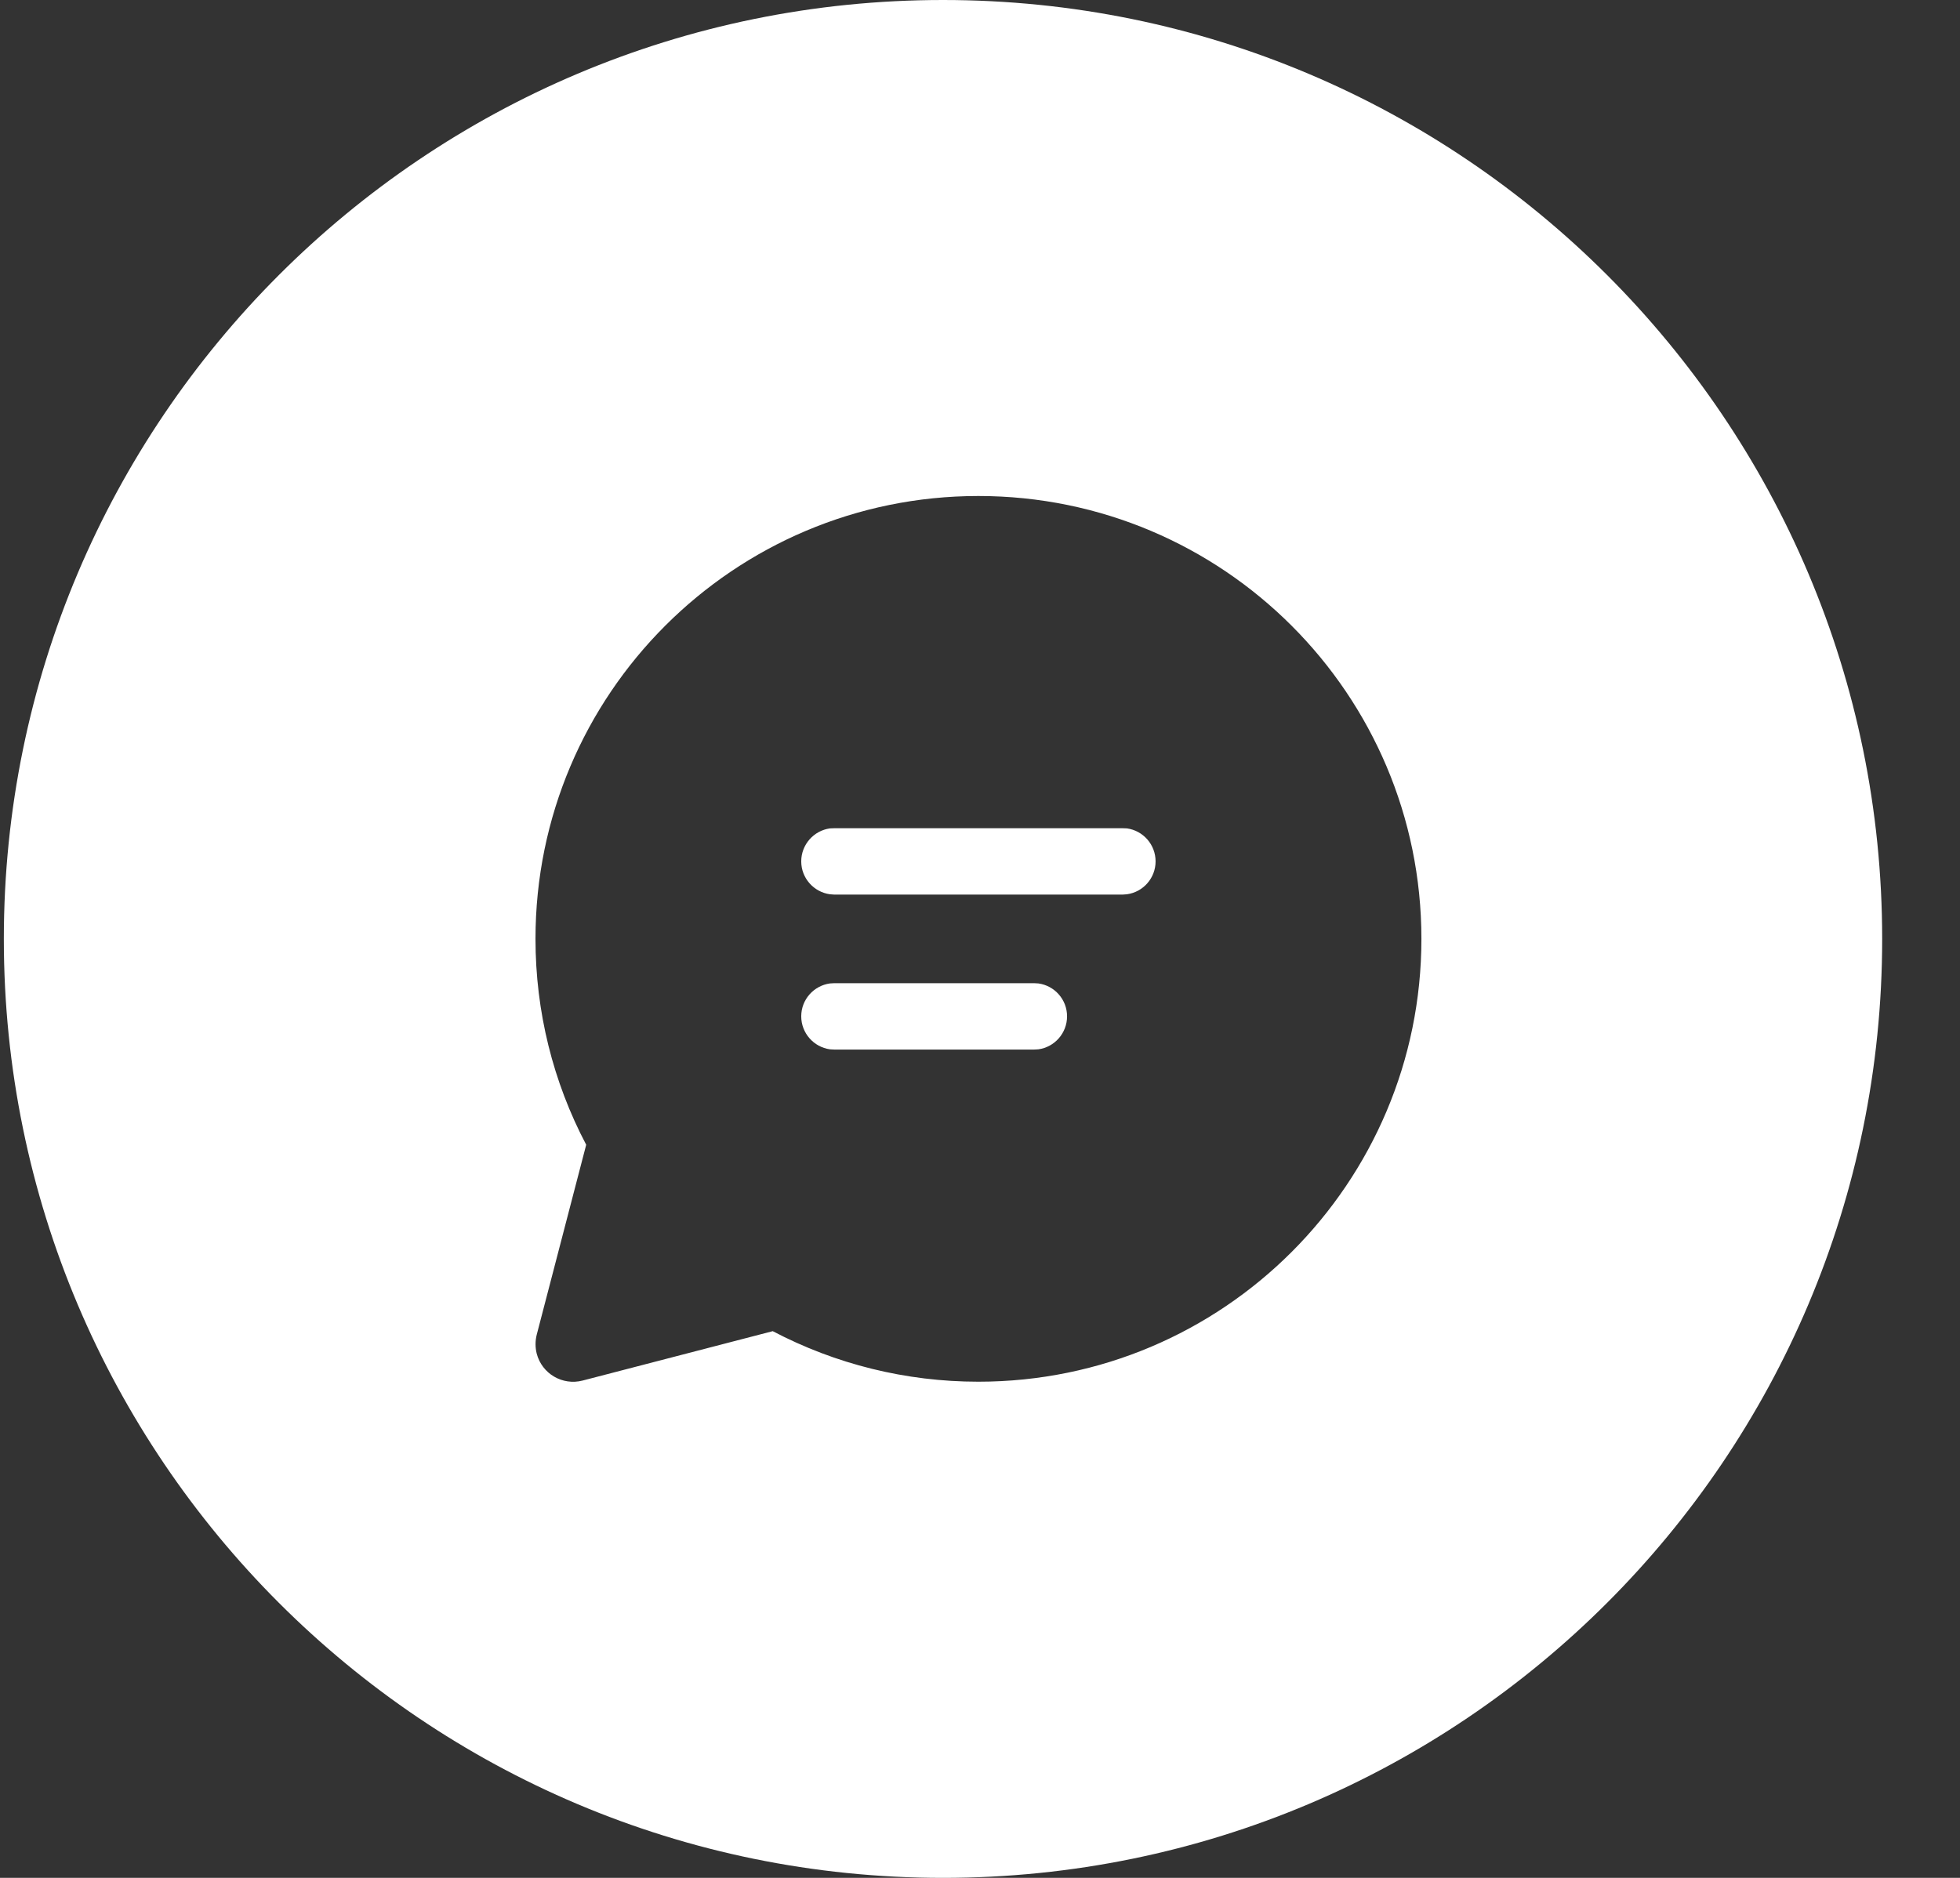 <svg width="24" height="23" viewBox="0 0 24 23" fill="none" xmlns="http://www.w3.org/2000/svg">
<rect x="0" y="0" width="24" height="23" fill="#333333" stroke="none"/>
<path d="M11.547 0C17.898 0 23.047 5.149 23.047 11.5C23.047 17.851 17.898 23 11.547 23C5.196 23 0.047 17.851 0.047 11.5C0.047 5.149 5.196 0 11.547 0ZM11.98 6.075C8.985 6.075 6.557 8.504 6.557 11.499C6.557 12.39 6.772 13.251 7.178 14.021L6.572 16.348C6.553 16.424 6.553 16.503 6.572 16.579C6.636 16.825 6.887 16.973 7.134 16.909L9.462 16.304C10.232 16.708 11.091 16.923 11.98 16.923C14.976 16.923 17.405 14.494 17.405 11.499C17.405 8.504 14.976 6.075 11.98 6.075ZM12.66 12.042L12.715 12.045C12.913 12.072 13.066 12.242 13.066 12.448C13.066 12.654 12.913 12.825 12.715 12.852L12.66 12.855H10.218L10.163 12.852C9.965 12.825 9.811 12.654 9.811 12.448C9.811 12.242 9.965 12.072 10.163 12.045L10.218 12.042H12.66ZM13.744 10.144L13.799 10.146C13.997 10.173 14.15 10.344 14.15 10.55C14.15 10.756 13.997 10.926 13.799 10.953L13.744 10.957H10.218L10.163 10.953C9.965 10.926 9.811 10.756 9.811 10.55C9.811 10.344 9.965 10.173 10.163 10.146L10.218 10.144H13.744Z" fill="white"/>
</svg>
